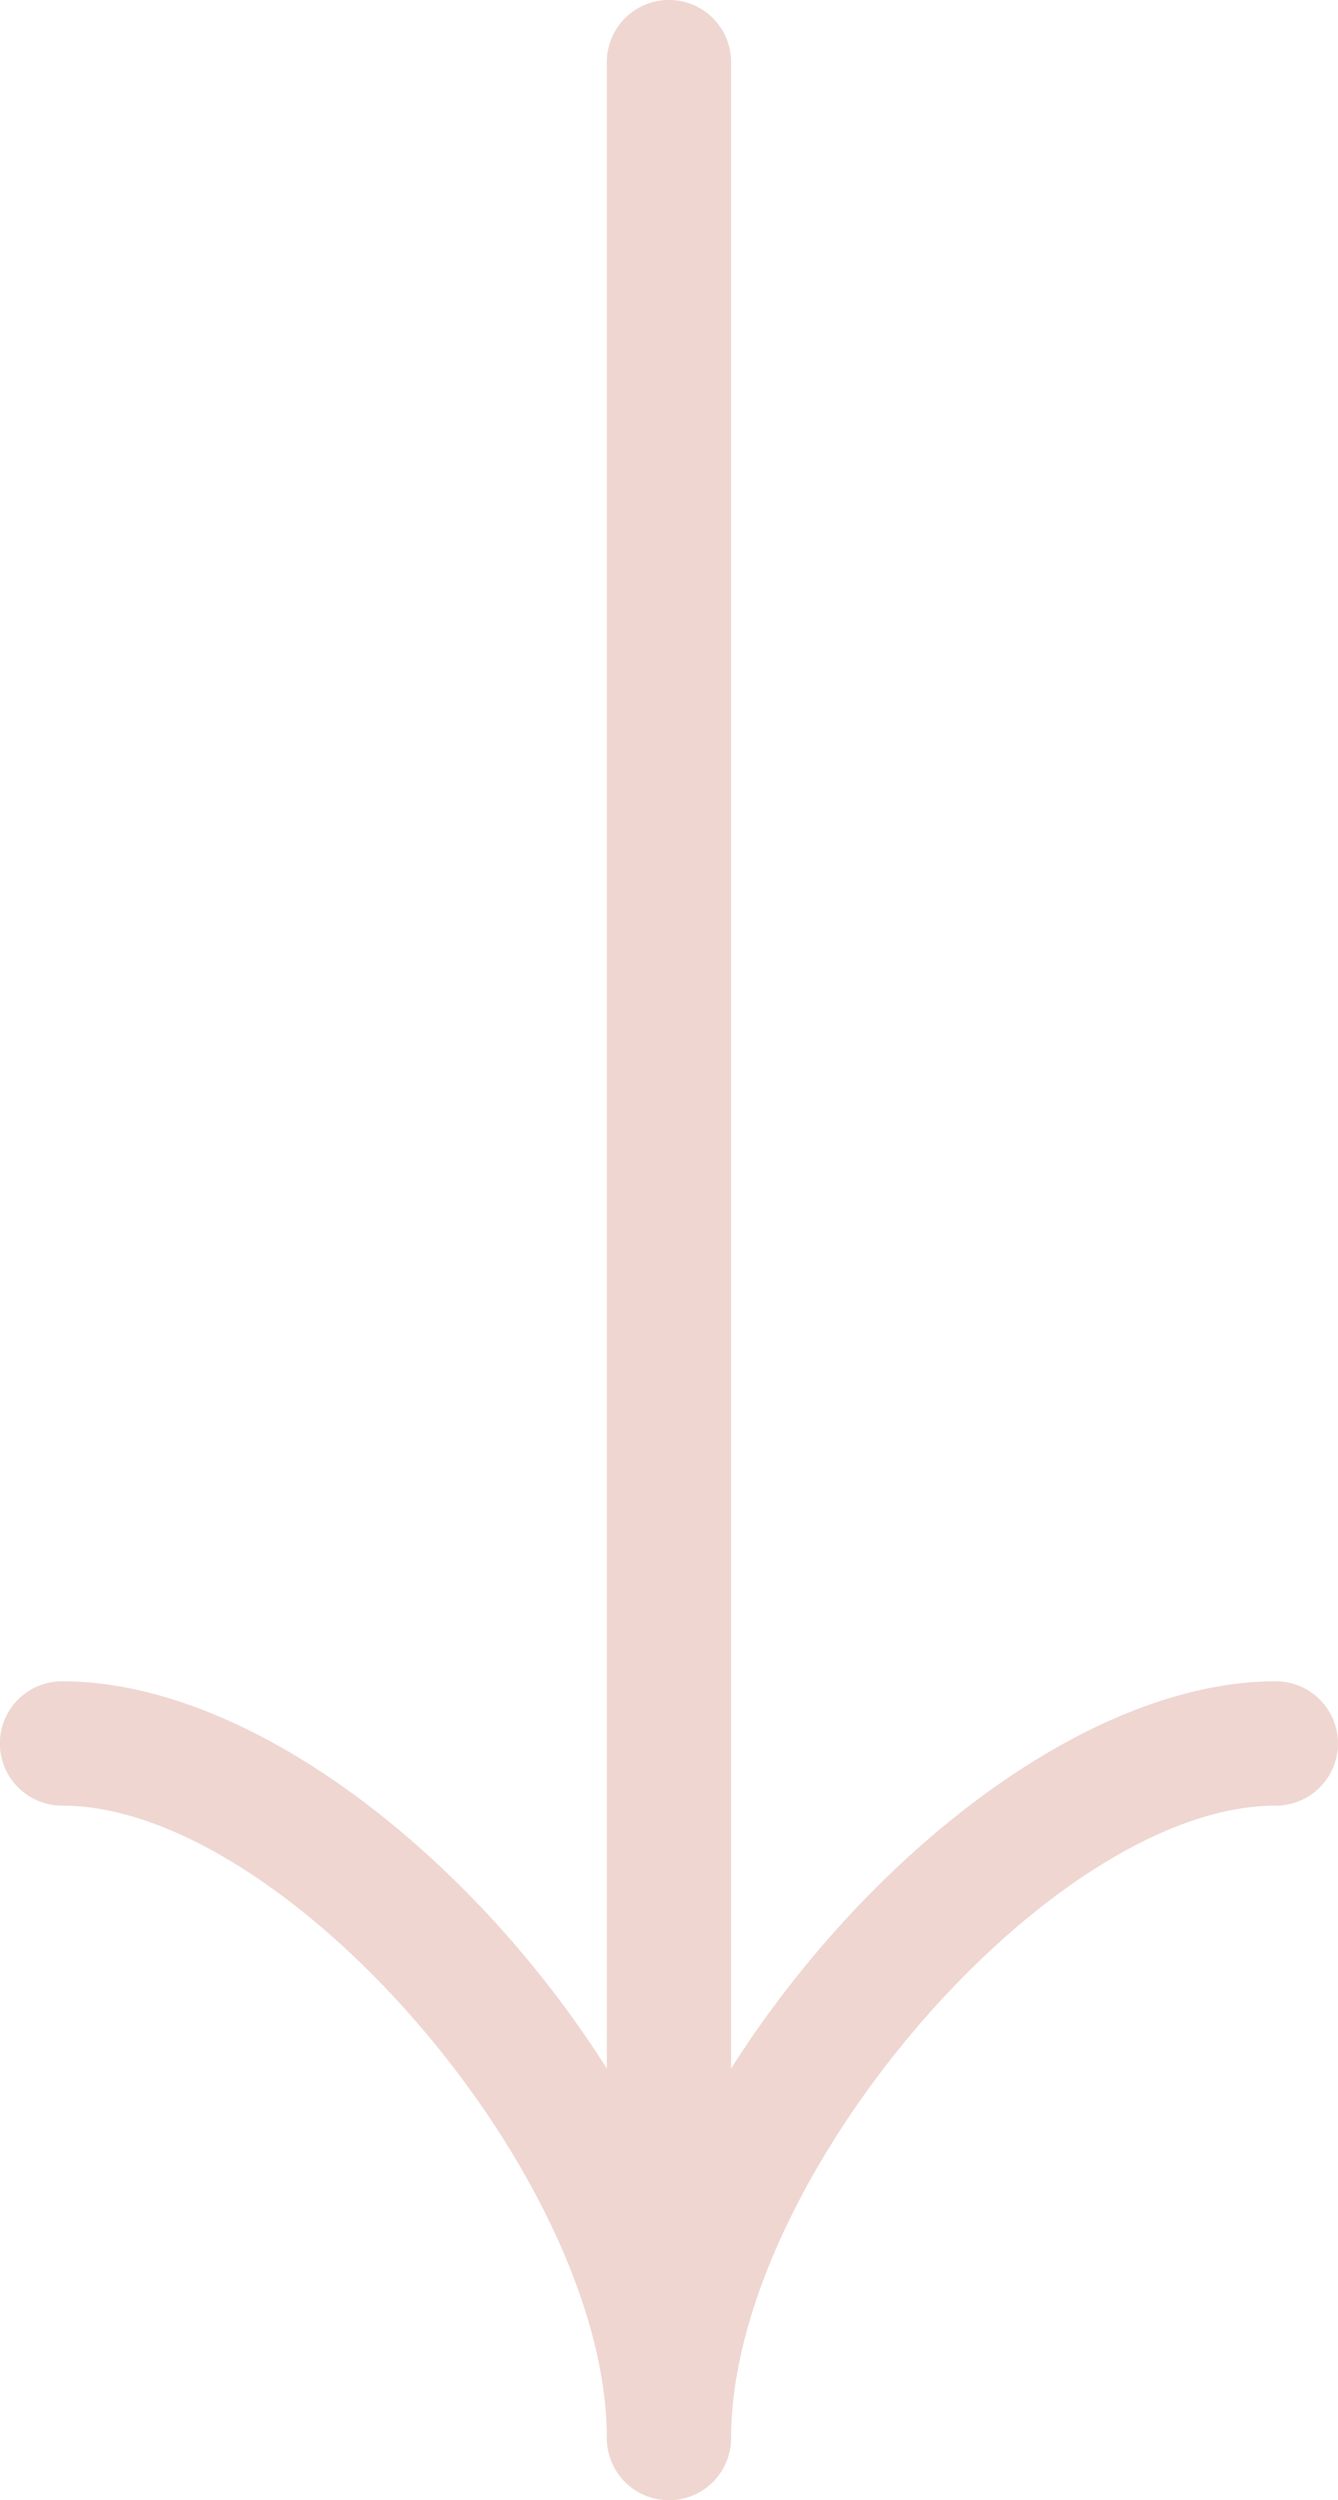 <svg xmlns="http://www.w3.org/2000/svg" xmlns:xlink="http://www.w3.org/1999/xlink" width="18.848" height="35.211" viewBox="0 0 18.848 35.211"><defs><clipPath id="clip-path"><rect id="Rectangle_23" data-name="Rectangle 23" width="35.211" height="18.848" fill="#efd6d1"></rect></clipPath></defs><g id="Group_114" data-name="Group 114" transform="translate(18.848) rotate(90)"><g id="Group_106" data-name="Group 106" transform="translate(0 0)" clip-path="url(#clip-path)"><path id="Path_123" data-name="Path 123" d="M34.336,8.549c-3.663,0-8.907-4.518-8.907-7.673a.875.875,0,0,0-1.751,0c0,2.653,2.457,5.772,5.453,7.673H.875a.875.875,0,1,0,0,1.751H29.131c-3,1.9-5.453,5.02-5.453,7.674a.875.875,0,0,0,1.751,0c0-3.155,5.244-7.674,8.907-7.674a.875.875,0,1,0,0-1.751" transform="translate(0 0)" fill="#efd6d1"></path></g></g></svg>